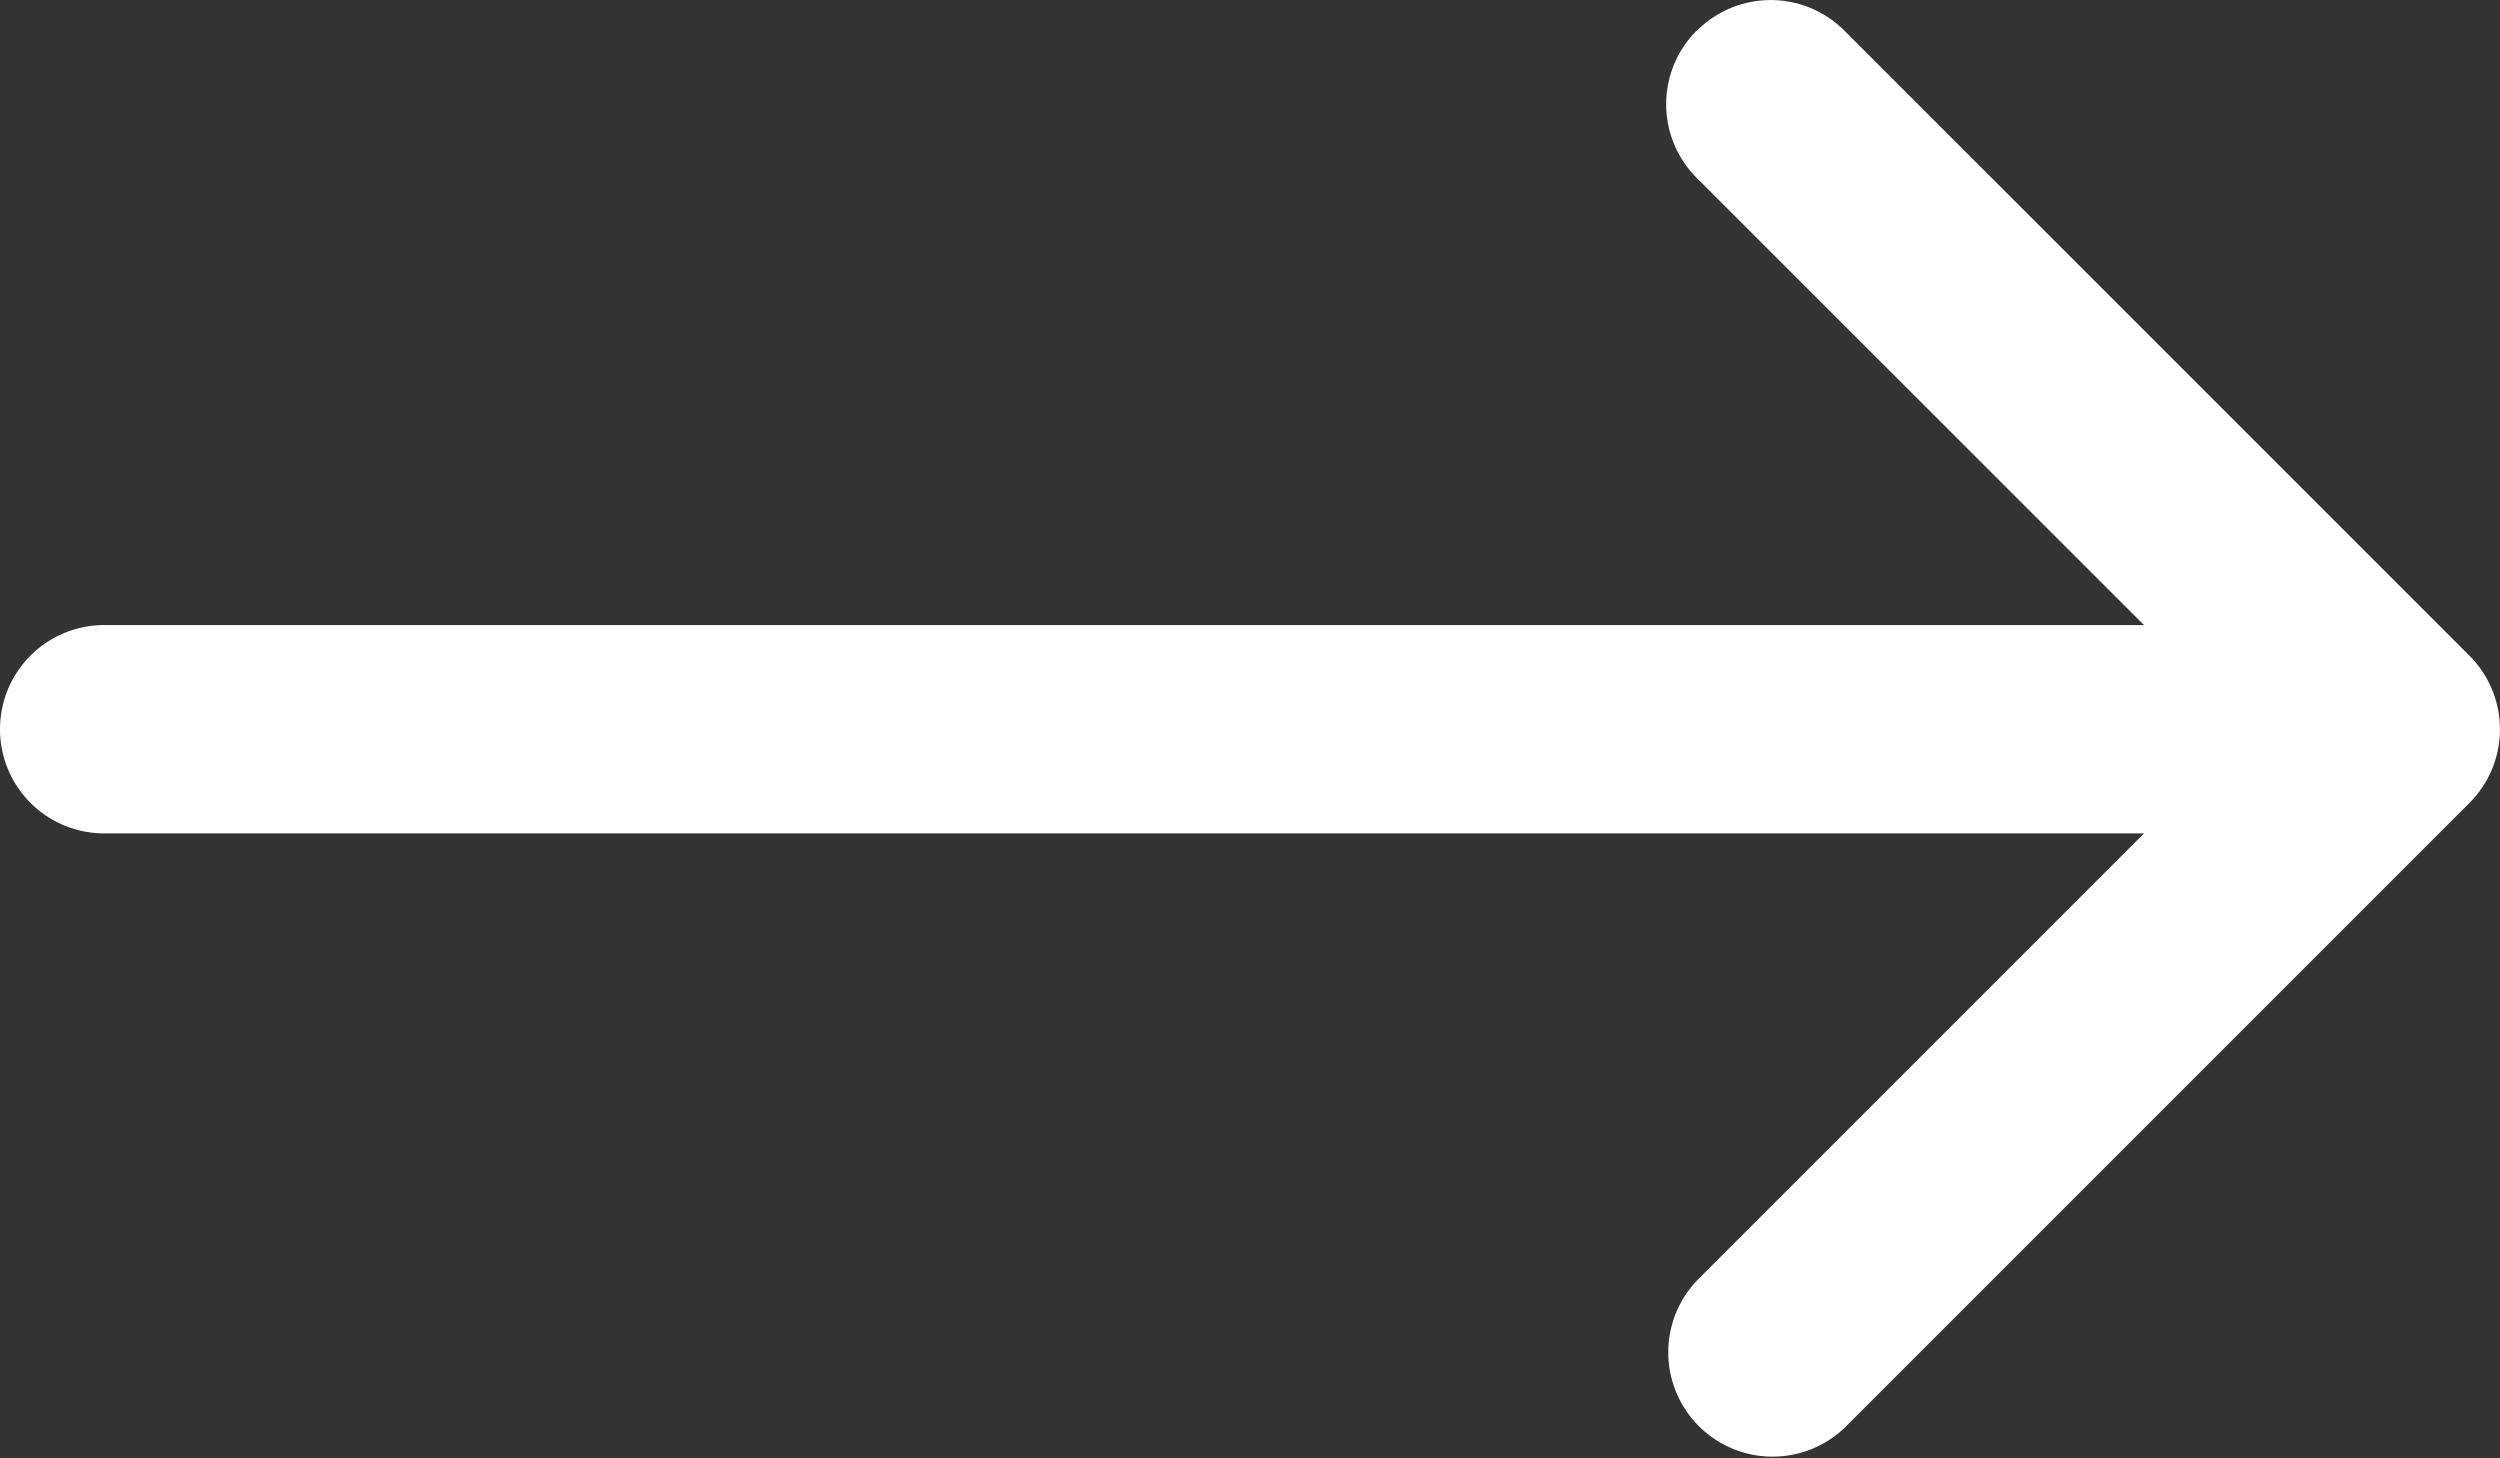 <svg xmlns="http://www.w3.org/2000/svg" width="15.002" height="8.752" viewBox="0 0 15.002 8.752">
  <rect x="0" y="0" width="15.002" height="8.752" fill="#333333" stroke="none"/>
  <g id="arrow-right" transform="translate(-2.5 -5.624)">
    <path id="Path_11" data-name="Path 11" d="M12.683,5.808a.625.625,0,0,1,.885,0l3.75,3.75a.625.625,0,0,1,0,.885l-3.75,3.75a.626.626,0,0,1-.885-.885L15.991,10,12.682,6.692a.625.625,0,0,1,0-.885Z" fill="#fff" fill-rule="evenodd"/>
    <path id="Path_12" data-name="Path 12" d="M2.5,10a.625.625,0,0,1,.625-.625H16.25a.625.625,0,0,1,0,1.25H3.125A.625.625,0,0,1,2.5,10Z" fill="#fff" fill-rule="evenodd"/>
  </g>
</svg>
